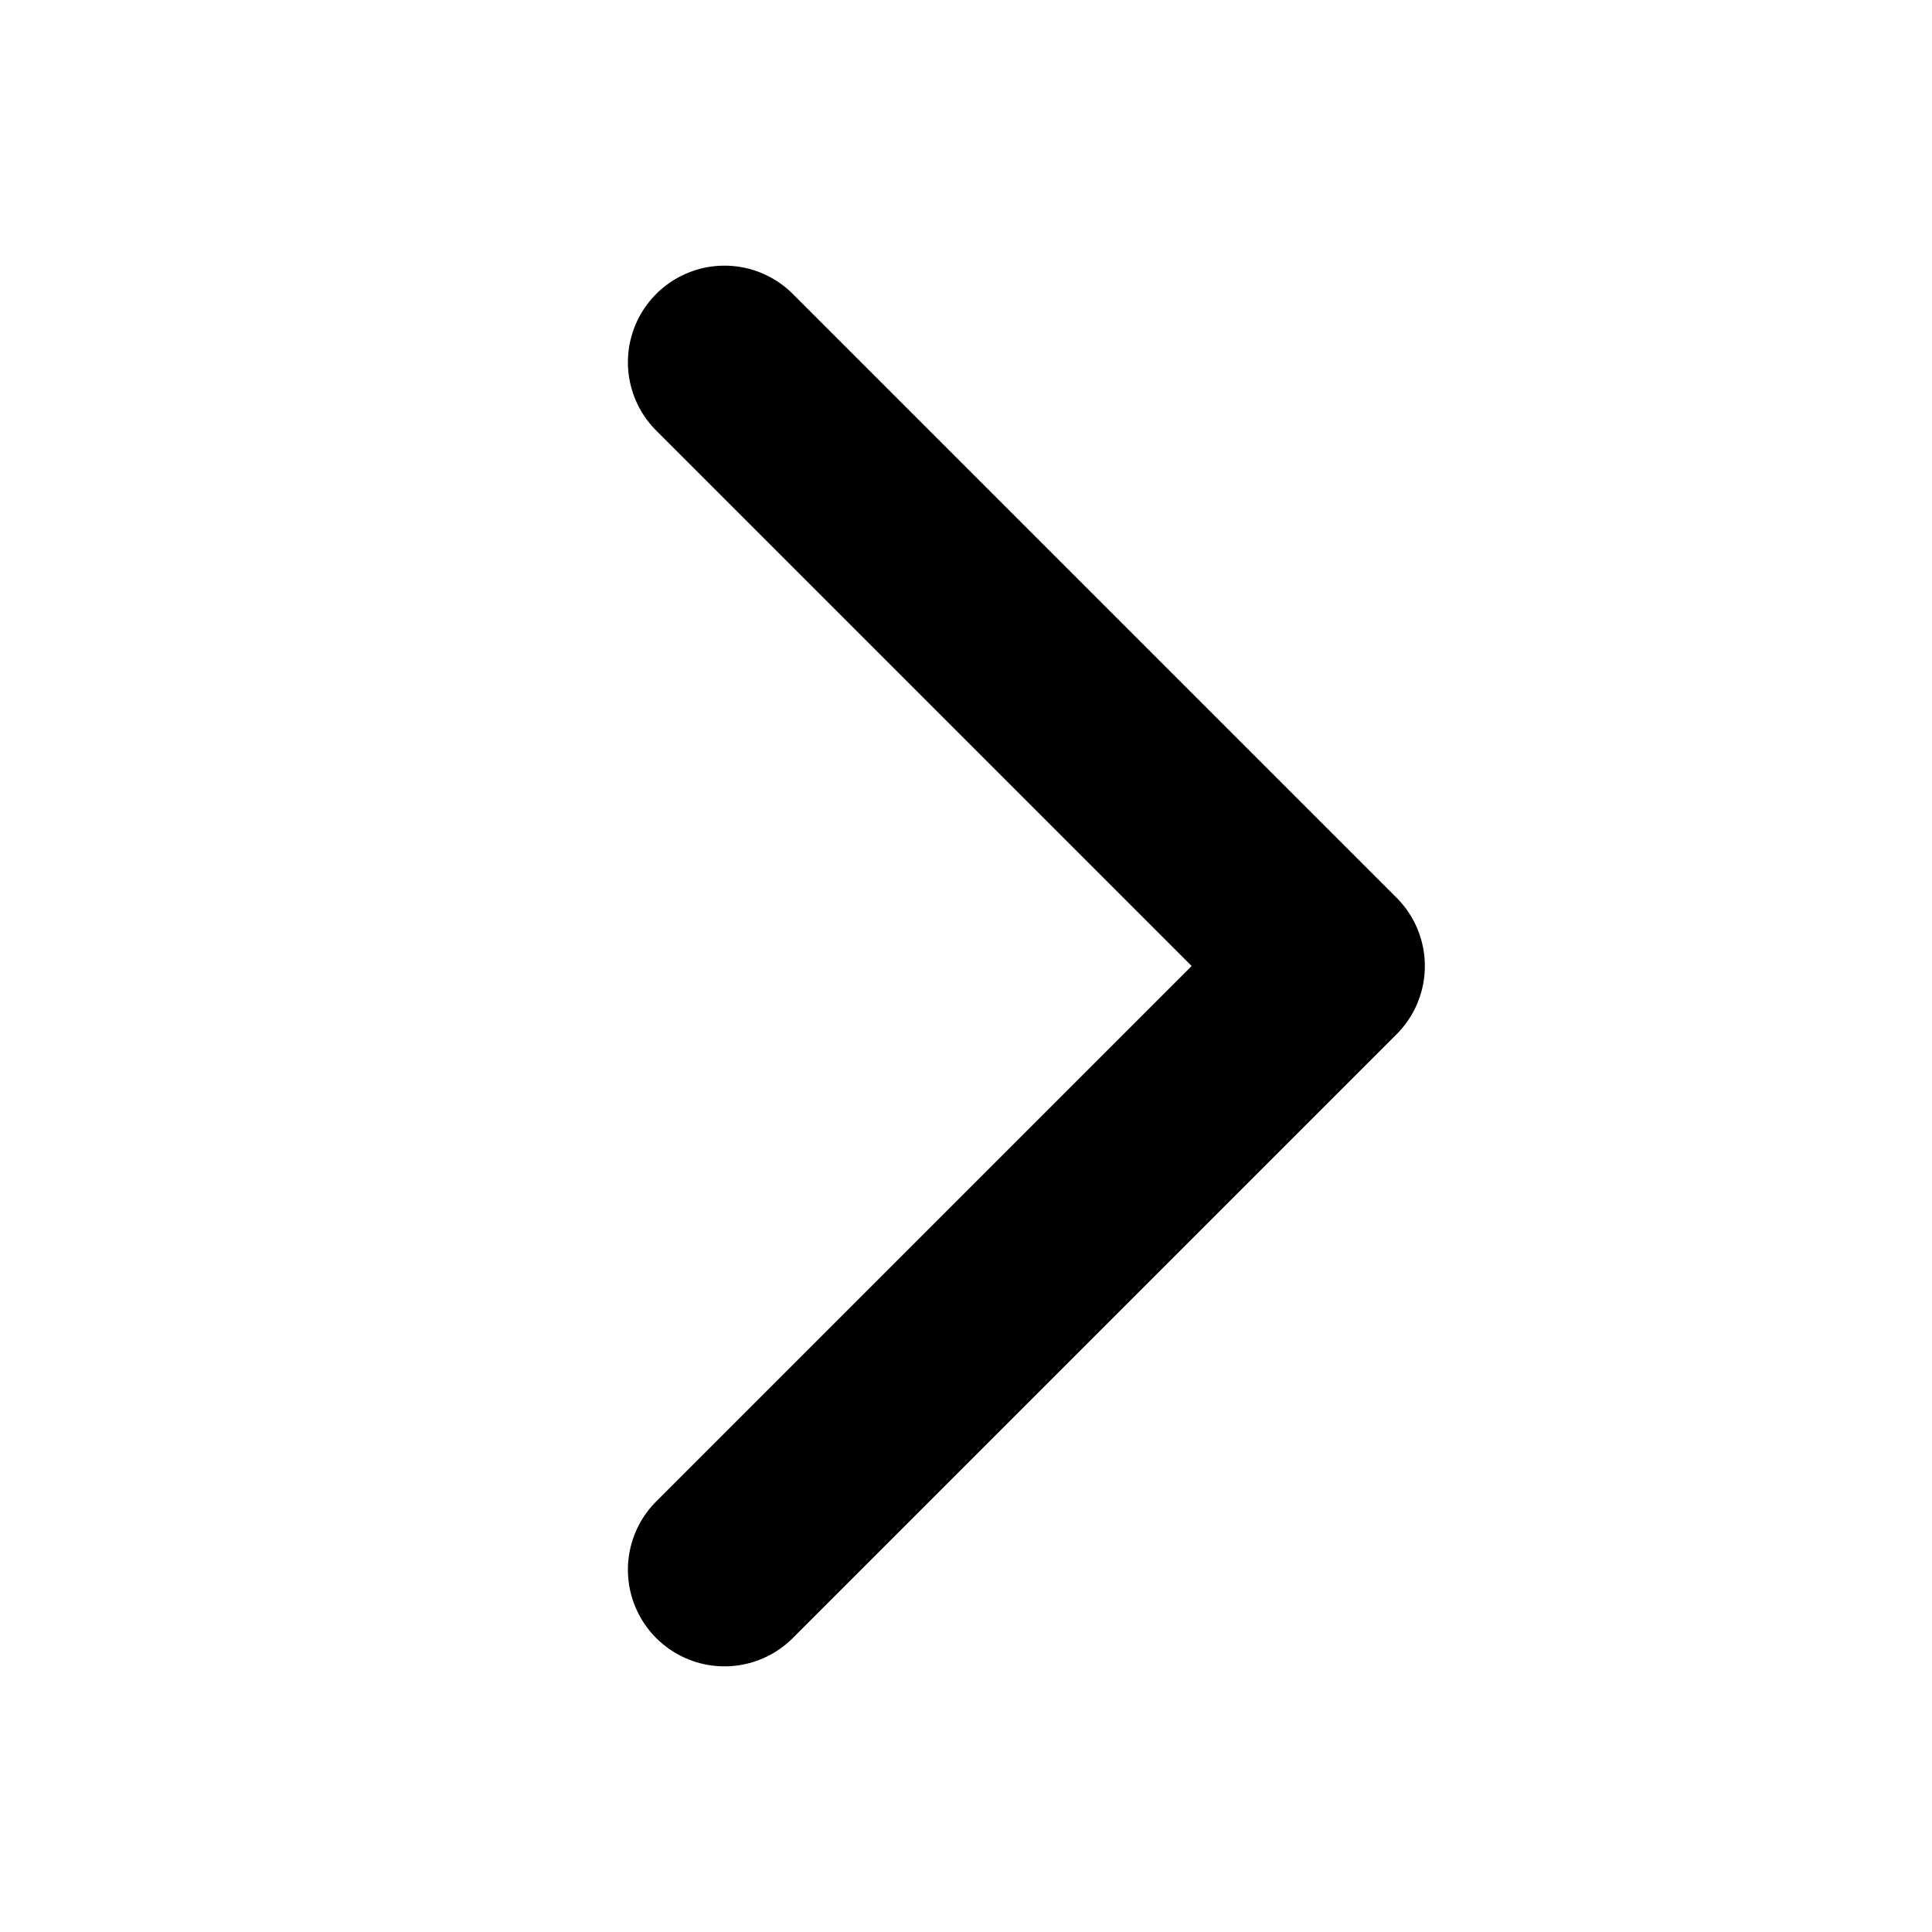 <svg width="20" height="20" viewBox="0 0 20 20" fill="none" xmlns="http://www.w3.org/2000/svg">
<path d="M7.5 16.25L13.75 10L7.5 3.75" stroke="black" stroke-width="2" stroke-linecap="round" stroke-linejoin="round"/>
</svg>
